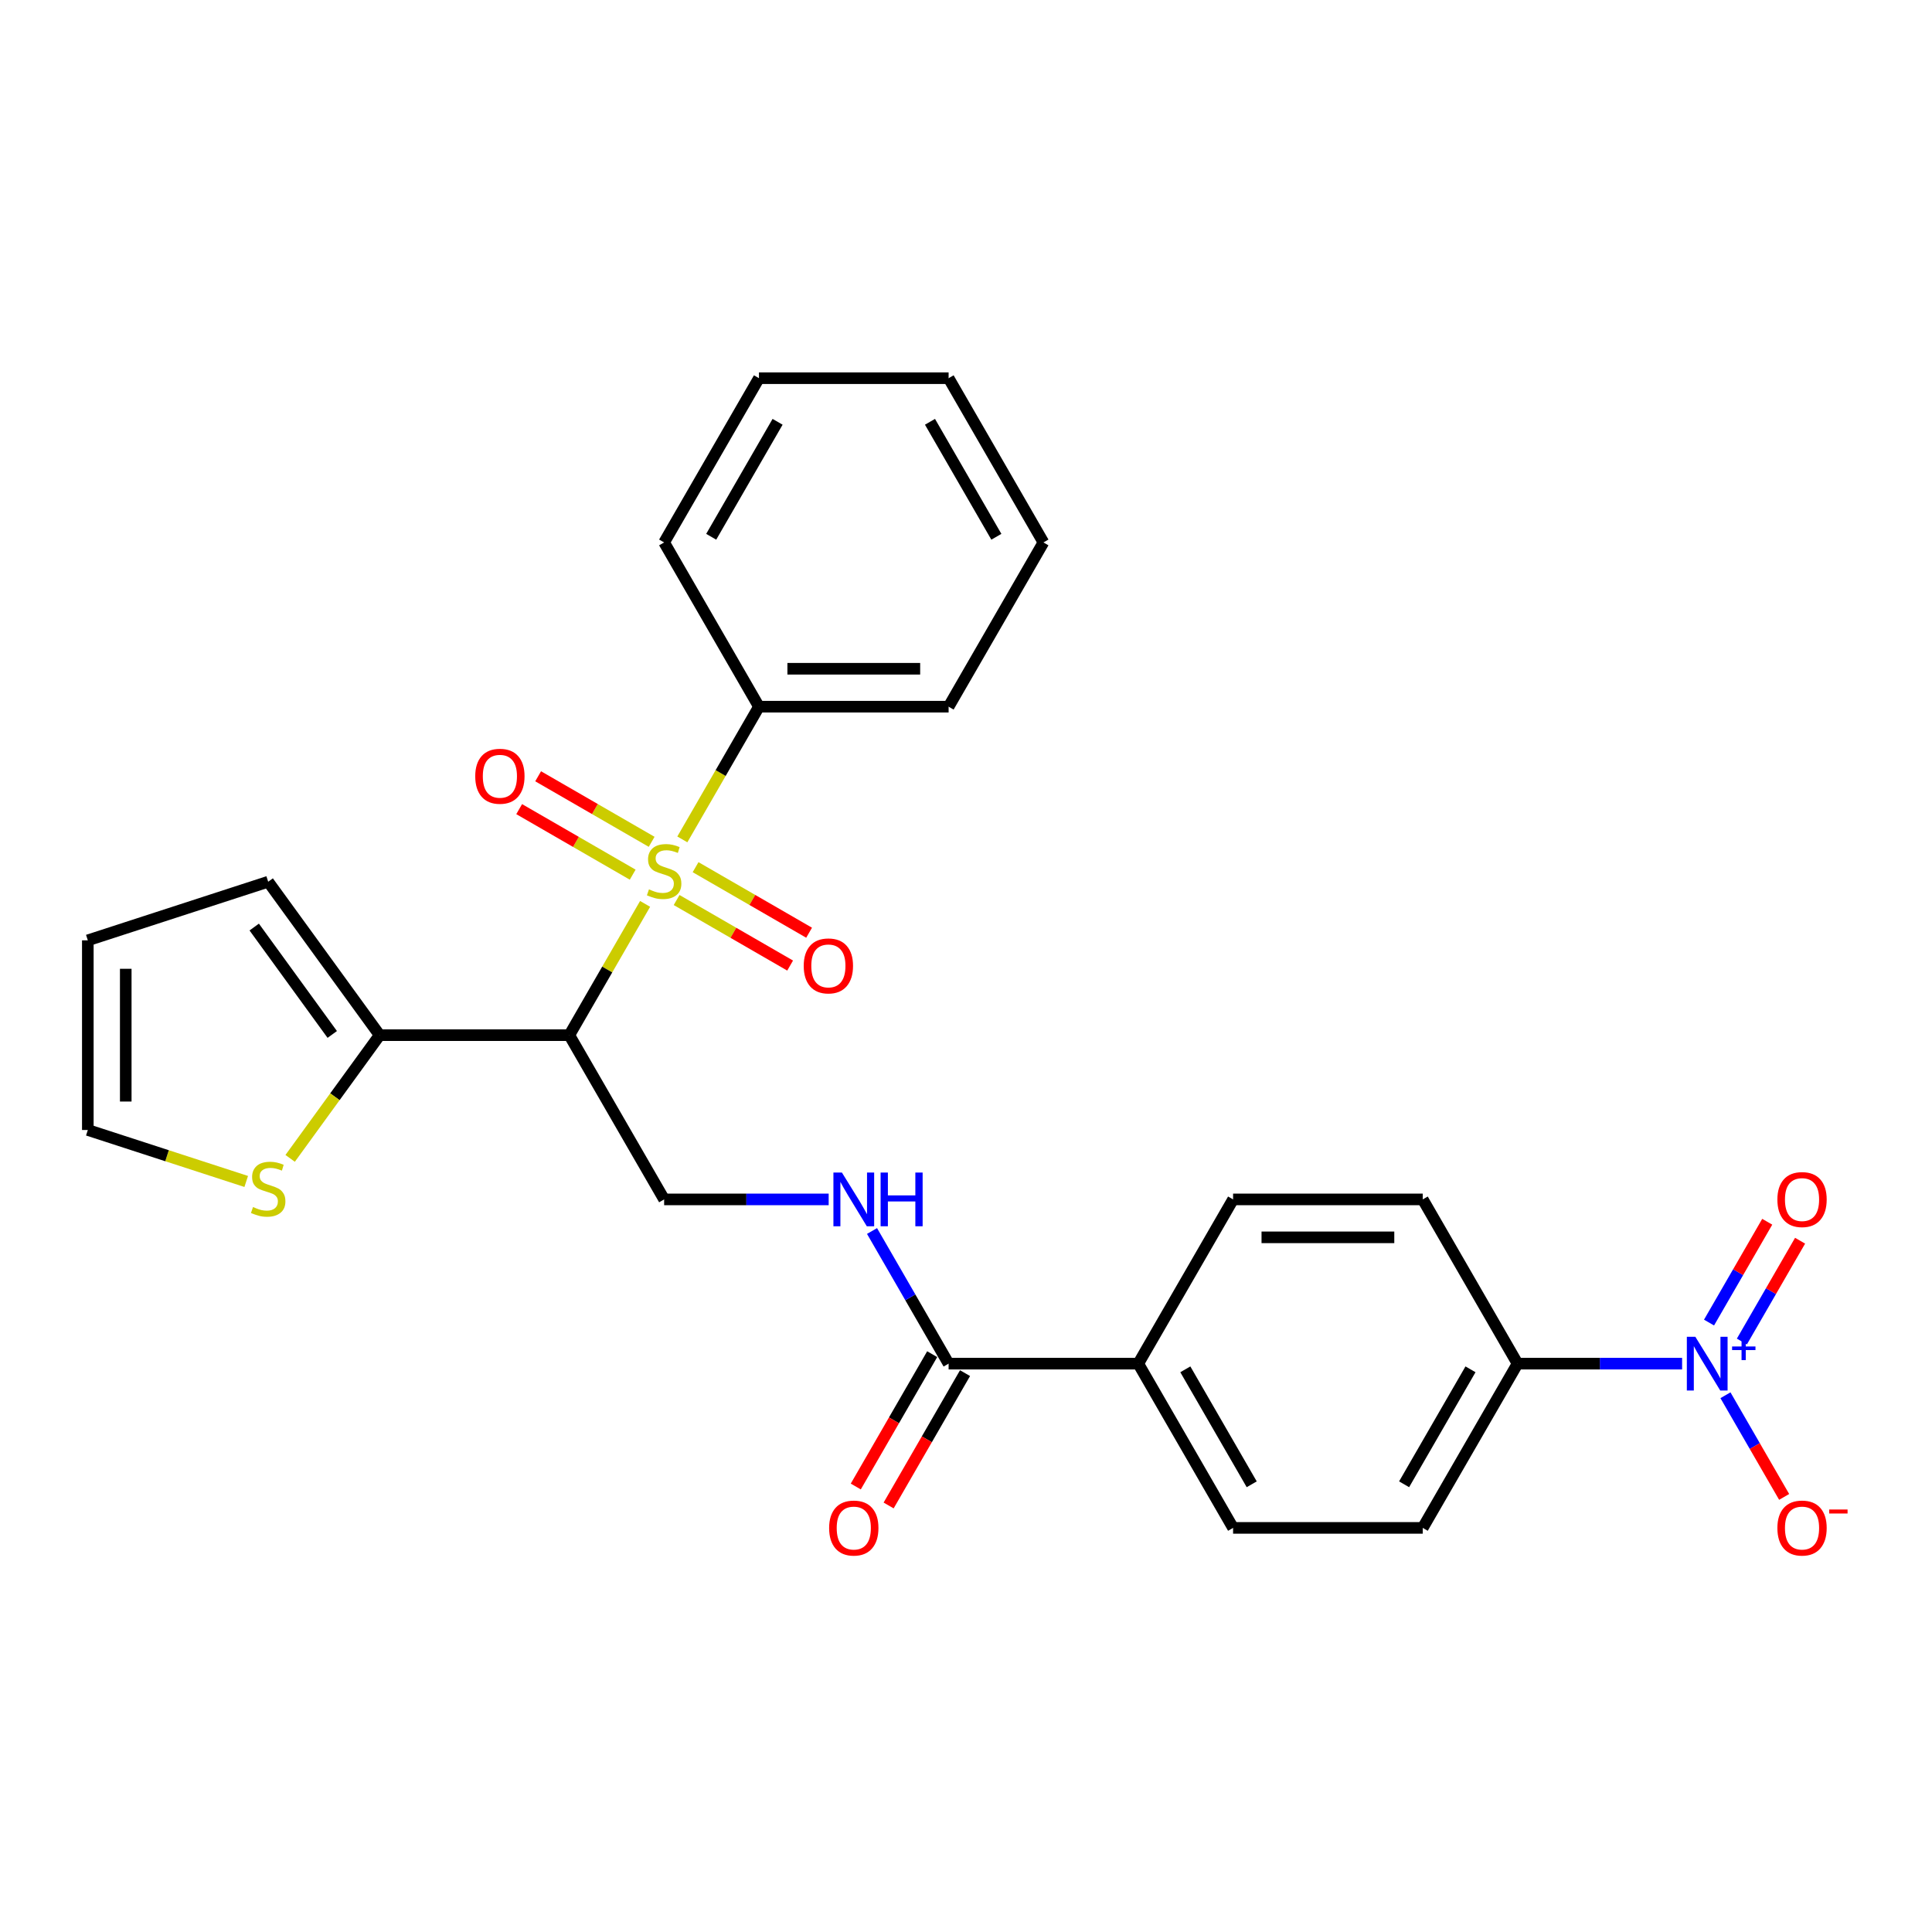 <?xml version='1.0' encoding='iso-8859-1'?>
<svg version='1.1' baseProfile='full'
              xmlns='http://www.w3.org/2000/svg'
                      xmlns:rdkit='http://www.rdkit.org/xml'
                      xmlns:xlink='http://www.w3.org/1999/xlink'
                  xml:space='preserve'
width='1000px' height='1000px' viewBox='0 0 1000 1000'>
<!-- END OF HEADER -->
<rect style='opacity:1.0;fill:#FFFFFF;stroke:none' width='1000' height='1000' x='0' y='0'> </rect>
<path class='bond-0' d='M 333.905,467.85 L 314.29,501.825' style='fill:none;fill-rule:evenodd;stroke:#CCCC00;stroke-width:6px;stroke-linecap:butt;stroke-linejoin:miter;stroke-opacity:1' />
<path class='bond-0' d='M 314.29,501.825 L 294.674,535.8' style='fill:none;fill-rule:evenodd;stroke:#000000;stroke-width:6px;stroke-linecap:butt;stroke-linejoin:miter;stroke-opacity:1' />
<path class='bond-8' d='M 350.215,465.853 L 379.593,482.815' style='fill:none;fill-rule:evenodd;stroke:#CCCC00;stroke-width:6px;stroke-linecap:butt;stroke-linejoin:miter;stroke-opacity:1' />
<path class='bond-8' d='M 379.593,482.815 L 408.972,499.776' style='fill:none;fill-rule:evenodd;stroke:#FF0000;stroke-width:6px;stroke-linecap:butt;stroke-linejoin:miter;stroke-opacity:1' />
<path class='bond-8' d='M 360.031,448.851 L 389.409,465.812' style='fill:none;fill-rule:evenodd;stroke:#CCCC00;stroke-width:6px;stroke-linecap:butt;stroke-linejoin:miter;stroke-opacity:1' />
<path class='bond-8' d='M 389.409,465.812 L 418.788,482.774' style='fill:none;fill-rule:evenodd;stroke:#FF0000;stroke-width:6px;stroke-linecap:butt;stroke-linejoin:miter;stroke-opacity:1' />
<path class='bond-9' d='M 337.296,435.725 L 307.918,418.763' style='fill:none;fill-rule:evenodd;stroke:#CCCC00;stroke-width:6px;stroke-linecap:butt;stroke-linejoin:miter;stroke-opacity:1' />
<path class='bond-9' d='M 307.918,418.763 L 278.539,401.802' style='fill:none;fill-rule:evenodd;stroke:#FF0000;stroke-width:6px;stroke-linecap:butt;stroke-linejoin:miter;stroke-opacity:1' />
<path class='bond-9' d='M 327.48,452.727 L 298.102,435.766' style='fill:none;fill-rule:evenodd;stroke:#CCCC00;stroke-width:6px;stroke-linecap:butt;stroke-linejoin:miter;stroke-opacity:1' />
<path class='bond-9' d='M 298.102,435.766 L 268.723,418.804' style='fill:none;fill-rule:evenodd;stroke:#FF0000;stroke-width:6px;stroke-linecap:butt;stroke-linejoin:miter;stroke-opacity:1' />
<path class='bond-10' d='M 353.175,434.474 L 373.006,400.126' style='fill:none;fill-rule:evenodd;stroke:#CCCC00;stroke-width:6px;stroke-linecap:butt;stroke-linejoin:miter;stroke-opacity:1' />
<path class='bond-10' d='M 373.006,400.126 L 392.837,365.778' style='fill:none;fill-rule:evenodd;stroke:#000000;stroke-width:6px;stroke-linecap:butt;stroke-linejoin:miter;stroke-opacity:1' />
<path class='bond-2' d='M 294.674,535.8 L 196.511,535.8' style='fill:none;fill-rule:evenodd;stroke:#000000;stroke-width:6px;stroke-linecap:butt;stroke-linejoin:miter;stroke-opacity:1' />
<path class='bond-4' d='M 294.674,535.8 L 343.755,620.812' style='fill:none;fill-rule:evenodd;stroke:#000000;stroke-width:6px;stroke-linecap:butt;stroke-linejoin:miter;stroke-opacity:1' />
<path class='bond-1' d='M 870.653,705.823 L 828.07,705.823' style='fill:none;fill-rule:evenodd;stroke:#0000FF;stroke-width:6px;stroke-linecap:butt;stroke-linejoin:miter;stroke-opacity:1' />
<path class='bond-1' d='M 828.07,705.823 L 785.488,705.823' style='fill:none;fill-rule:evenodd;stroke:#000000;stroke-width:6px;stroke-linecap:butt;stroke-linejoin:miter;stroke-opacity:1' />
<path class='bond-11' d='M 893.092,722.177 L 908.282,748.486' style='fill:none;fill-rule:evenodd;stroke:#0000FF;stroke-width:6px;stroke-linecap:butt;stroke-linejoin:miter;stroke-opacity:1' />
<path class='bond-11' d='M 908.282,748.486 L 923.472,774.796' style='fill:none;fill-rule:evenodd;stroke:#FF0000;stroke-width:6px;stroke-linecap:butt;stroke-linejoin:miter;stroke-opacity:1' />
<path class='bond-12' d='M 901.593,694.377 L 916.658,668.284' style='fill:none;fill-rule:evenodd;stroke:#0000FF;stroke-width:6px;stroke-linecap:butt;stroke-linejoin:miter;stroke-opacity:1' />
<path class='bond-12' d='M 916.658,668.284 L 931.723,642.191' style='fill:none;fill-rule:evenodd;stroke:#FF0000;stroke-width:6px;stroke-linecap:butt;stroke-linejoin:miter;stroke-opacity:1' />
<path class='bond-12' d='M 884.591,684.561 L 899.656,658.468' style='fill:none;fill-rule:evenodd;stroke:#0000FF;stroke-width:6px;stroke-linecap:butt;stroke-linejoin:miter;stroke-opacity:1' />
<path class='bond-12' d='M 899.656,658.468 L 914.721,632.374' style='fill:none;fill-rule:evenodd;stroke:#FF0000;stroke-width:6px;stroke-linecap:butt;stroke-linejoin:miter;stroke-opacity:1' />
<path class='bond-6' d='M 196.511,535.8 L 173.346,567.685' style='fill:none;fill-rule:evenodd;stroke:#000000;stroke-width:6px;stroke-linecap:butt;stroke-linejoin:miter;stroke-opacity:1' />
<path class='bond-6' d='M 173.346,567.685 L 150.18,599.57' style='fill:none;fill-rule:evenodd;stroke:#CCCC00;stroke-width:6px;stroke-linecap:butt;stroke-linejoin:miter;stroke-opacity:1' />
<path class='bond-14' d='M 196.511,535.8 L 138.813,456.385' style='fill:none;fill-rule:evenodd;stroke:#000000;stroke-width:6px;stroke-linecap:butt;stroke-linejoin:miter;stroke-opacity:1' />
<path class='bond-14' d='M 171.974,535.428 L 131.585,479.837' style='fill:none;fill-rule:evenodd;stroke:#000000;stroke-width:6px;stroke-linecap:butt;stroke-linejoin:miter;stroke-opacity:1' />
<path class='bond-3' d='M 490.999,705.823 L 471.18,671.494' style='fill:none;fill-rule:evenodd;stroke:#000000;stroke-width:6px;stroke-linecap:butt;stroke-linejoin:miter;stroke-opacity:1' />
<path class='bond-3' d='M 471.18,671.494 L 451.36,637.166' style='fill:none;fill-rule:evenodd;stroke:#0000FF;stroke-width:6px;stroke-linecap:butt;stroke-linejoin:miter;stroke-opacity:1' />
<path class='bond-13' d='M 490.999,705.823 L 589.162,705.823' style='fill:none;fill-rule:evenodd;stroke:#000000;stroke-width:6px;stroke-linecap:butt;stroke-linejoin:miter;stroke-opacity:1' />
<path class='bond-16' d='M 482.498,700.915 L 462.724,735.165' style='fill:none;fill-rule:evenodd;stroke:#000000;stroke-width:6px;stroke-linecap:butt;stroke-linejoin:miter;stroke-opacity:1' />
<path class='bond-16' d='M 462.724,735.165 L 442.95,769.415' style='fill:none;fill-rule:evenodd;stroke:#FF0000;stroke-width:6px;stroke-linecap:butt;stroke-linejoin:miter;stroke-opacity:1' />
<path class='bond-16' d='M 499.501,710.731 L 479.726,744.981' style='fill:none;fill-rule:evenodd;stroke:#000000;stroke-width:6px;stroke-linecap:butt;stroke-linejoin:miter;stroke-opacity:1' />
<path class='bond-16' d='M 479.726,744.981 L 459.952,779.232' style='fill:none;fill-rule:evenodd;stroke:#FF0000;stroke-width:6px;stroke-linecap:butt;stroke-linejoin:miter;stroke-opacity:1' />
<path class='bond-5' d='M 343.755,620.812 L 386.338,620.812' style='fill:none;fill-rule:evenodd;stroke:#000000;stroke-width:6px;stroke-linecap:butt;stroke-linejoin:miter;stroke-opacity:1' />
<path class='bond-5' d='M 386.338,620.812 L 428.921,620.812' style='fill:none;fill-rule:evenodd;stroke:#0000FF;stroke-width:6px;stroke-linecap:butt;stroke-linejoin:miter;stroke-opacity:1' />
<path class='bond-15' d='M 127.446,611.522 L 86.45,598.202' style='fill:none;fill-rule:evenodd;stroke:#CCCC00;stroke-width:6px;stroke-linecap:butt;stroke-linejoin:miter;stroke-opacity:1' />
<path class='bond-15' d='M 86.45,598.202 L 45.455,584.882' style='fill:none;fill-rule:evenodd;stroke:#000000;stroke-width:6px;stroke-linecap:butt;stroke-linejoin:miter;stroke-opacity:1' />
<path class='bond-7' d='M 785.488,705.823 L 736.406,790.835' style='fill:none;fill-rule:evenodd;stroke:#000000;stroke-width:6px;stroke-linecap:butt;stroke-linejoin:miter;stroke-opacity:1' />
<path class='bond-7' d='M 761.123,708.759 L 726.766,768.267' style='fill:none;fill-rule:evenodd;stroke:#000000;stroke-width:6px;stroke-linecap:butt;stroke-linejoin:miter;stroke-opacity:1' />
<path class='bond-29' d='M 785.488,705.823 L 736.406,620.812' style='fill:none;fill-rule:evenodd;stroke:#000000;stroke-width:6px;stroke-linecap:butt;stroke-linejoin:miter;stroke-opacity:1' />
<path class='bond-22' d='M 392.837,365.778 L 490.999,365.778' style='fill:none;fill-rule:evenodd;stroke:#000000;stroke-width:6px;stroke-linecap:butt;stroke-linejoin:miter;stroke-opacity:1' />
<path class='bond-22' d='M 407.561,346.145 L 476.275,346.145' style='fill:none;fill-rule:evenodd;stroke:#000000;stroke-width:6px;stroke-linecap:butt;stroke-linejoin:miter;stroke-opacity:1' />
<path class='bond-23' d='M 392.837,365.778 L 343.755,280.766' style='fill:none;fill-rule:evenodd;stroke:#000000;stroke-width:6px;stroke-linecap:butt;stroke-linejoin:miter;stroke-opacity:1' />
<path class='bond-20' d='M 589.162,705.823 L 638.243,620.812' style='fill:none;fill-rule:evenodd;stroke:#000000;stroke-width:6px;stroke-linecap:butt;stroke-linejoin:miter;stroke-opacity:1' />
<path class='bond-21' d='M 589.162,705.823 L 638.243,790.835' style='fill:none;fill-rule:evenodd;stroke:#000000;stroke-width:6px;stroke-linecap:butt;stroke-linejoin:miter;stroke-opacity:1' />
<path class='bond-21' d='M 613.527,708.759 L 647.884,768.267' style='fill:none;fill-rule:evenodd;stroke:#000000;stroke-width:6px;stroke-linecap:butt;stroke-linejoin:miter;stroke-opacity:1' />
<path class='bond-17' d='M 138.813,456.385 L 45.455,486.719' style='fill:none;fill-rule:evenodd;stroke:#000000;stroke-width:6px;stroke-linecap:butt;stroke-linejoin:miter;stroke-opacity:1' />
<path class='bond-28' d='M 45.455,584.882 L 45.455,486.719' style='fill:none;fill-rule:evenodd;stroke:#000000;stroke-width:6px;stroke-linecap:butt;stroke-linejoin:miter;stroke-opacity:1' />
<path class='bond-28' d='M 65.087,570.157 L 65.087,501.443' style='fill:none;fill-rule:evenodd;stroke:#000000;stroke-width:6px;stroke-linecap:butt;stroke-linejoin:miter;stroke-opacity:1' />
<path class='bond-18' d='M 736.406,790.835 L 638.243,790.835' style='fill:none;fill-rule:evenodd;stroke:#000000;stroke-width:6px;stroke-linecap:butt;stroke-linejoin:miter;stroke-opacity:1' />
<path class='bond-19' d='M 736.406,620.812 L 638.243,620.812' style='fill:none;fill-rule:evenodd;stroke:#000000;stroke-width:6px;stroke-linecap:butt;stroke-linejoin:miter;stroke-opacity:1' />
<path class='bond-19' d='M 721.682,640.444 L 652.968,640.444' style='fill:none;fill-rule:evenodd;stroke:#000000;stroke-width:6px;stroke-linecap:butt;stroke-linejoin:miter;stroke-opacity:1' />
<path class='bond-25' d='M 490.999,365.778 L 540.081,280.766' style='fill:none;fill-rule:evenodd;stroke:#000000;stroke-width:6px;stroke-linecap:butt;stroke-linejoin:miter;stroke-opacity:1' />
<path class='bond-24' d='M 343.755,280.766 L 392.837,195.755' style='fill:none;fill-rule:evenodd;stroke:#000000;stroke-width:6px;stroke-linecap:butt;stroke-linejoin:miter;stroke-opacity:1' />
<path class='bond-24' d='M 368.12,277.831 L 402.477,218.323' style='fill:none;fill-rule:evenodd;stroke:#000000;stroke-width:6px;stroke-linecap:butt;stroke-linejoin:miter;stroke-opacity:1' />
<path class='bond-26' d='M 392.837,195.755 L 490.999,195.755' style='fill:none;fill-rule:evenodd;stroke:#000000;stroke-width:6px;stroke-linecap:butt;stroke-linejoin:miter;stroke-opacity:1' />
<path class='bond-27' d='M 540.081,280.766 L 490.999,195.755' style='fill:none;fill-rule:evenodd;stroke:#000000;stroke-width:6px;stroke-linecap:butt;stroke-linejoin:miter;stroke-opacity:1' />
<path class='bond-27' d='M 515.716,277.831 L 481.359,218.323' style='fill:none;fill-rule:evenodd;stroke:#000000;stroke-width:6px;stroke-linecap:butt;stroke-linejoin:miter;stroke-opacity:1' />
<path  class='atom-0' d='M 335.902 460.33
Q 336.217 460.448, 337.512 460.998
Q 338.808 461.548, 340.222 461.901
Q 341.674 462.215, 343.088 462.215
Q 345.719 462.215, 347.25 460.959
Q 348.781 459.663, 348.781 457.425
Q 348.781 455.893, 347.996 454.951
Q 347.25 454.009, 346.072 453.498
Q 344.894 452.988, 342.931 452.399
Q 340.457 451.653, 338.965 450.946
Q 337.512 450.239, 336.452 448.747
Q 335.431 447.255, 335.431 444.742
Q 335.431 441.248, 337.787 439.088
Q 340.182 436.928, 344.894 436.928
Q 348.114 436.928, 351.765 438.46
L 350.862 441.483
Q 347.525 440.109, 345.012 440.109
Q 342.303 440.109, 340.811 441.248
Q 339.318 442.347, 339.358 444.271
Q 339.358 445.763, 340.104 446.666
Q 340.889 447.569, 341.988 448.08
Q 343.127 448.59, 345.012 449.179
Q 347.525 449.964, 349.017 450.75
Q 350.509 451.535, 351.569 453.145
Q 352.669 454.716, 352.669 457.425
Q 352.669 461.273, 350.077 463.354
Q 347.525 465.396, 343.245 465.396
Q 340.771 465.396, 338.887 464.846
Q 337.041 464.335, 334.842 463.432
L 335.902 460.33
' fill='#CCCC00'/>
<path  class='atom-2' d='M 877.505 691.923
L 886.615 706.648
Q 887.518 708.101, 888.971 710.731
Q 890.423 713.362, 890.502 713.519
L 890.502 691.923
L 894.193 691.923
L 894.193 719.723
L 890.384 719.723
L 880.607 703.624
Q 879.468 701.74, 878.251 699.58
Q 877.073 697.42, 876.72 696.753
L 876.72 719.723
L 873.108 719.723
L 873.108 691.923
L 877.505 691.923
' fill='#0000FF'/>
<path  class='atom-2' d='M 896.525 696.934
L 901.423 696.934
L 901.423 691.777
L 903.6 691.777
L 903.6 696.934
L 908.628 696.934
L 908.628 698.8
L 903.6 698.8
L 903.6 703.983
L 901.423 703.983
L 901.423 698.8
L 896.525 698.8
L 896.525 696.934
' fill='#0000FF'/>
<path  class='atom-6' d='M 435.773 606.912
L 444.883 621.636
Q 445.786 623.089, 447.239 625.72
Q 448.691 628.351, 448.77 628.508
L 448.77 606.912
L 452.461 606.912
L 452.461 634.712
L 448.652 634.712
L 438.875 618.613
Q 437.736 616.728, 436.519 614.569
Q 435.341 612.409, 434.988 611.742
L 434.988 634.712
L 431.375 634.712
L 431.375 606.912
L 435.773 606.912
' fill='#0000FF'/>
<path  class='atom-6' d='M 455.798 606.912
L 459.568 606.912
L 459.568 618.731
L 473.782 618.731
L 473.782 606.912
L 477.551 606.912
L 477.551 634.712
L 473.782 634.712
L 473.782 621.872
L 459.568 621.872
L 459.568 634.712
L 455.798 634.712
L 455.798 606.912
' fill='#0000FF'/>
<path  class='atom-7' d='M 130.96 624.757
Q 131.274 624.875, 132.57 625.425
Q 133.865 625.974, 135.279 626.328
Q 136.732 626.642, 138.145 626.642
Q 140.776 626.642, 142.307 625.385
Q 143.839 624.09, 143.839 621.851
Q 143.839 620.32, 143.053 619.378
Q 142.307 618.435, 141.129 617.925
Q 139.951 617.415, 137.988 616.826
Q 135.515 616.079, 134.022 615.373
Q 132.57 614.666, 131.51 613.174
Q 130.489 611.682, 130.489 609.169
Q 130.489 605.674, 132.845 603.515
Q 135.24 601.355, 139.951 601.355
Q 143.171 601.355, 146.823 602.886
L 145.92 605.91
Q 142.582 604.536, 140.069 604.536
Q 137.36 604.536, 135.868 605.674
Q 134.376 606.774, 134.415 608.698
Q 134.415 610.19, 135.161 611.093
Q 135.946 611.996, 137.046 612.506
Q 138.185 613.017, 140.069 613.606
Q 142.582 614.391, 144.074 615.176
Q 145.566 615.962, 146.627 617.572
Q 147.726 619.142, 147.726 621.851
Q 147.726 625.699, 145.134 627.78
Q 142.582 629.822, 138.302 629.822
Q 135.829 629.822, 133.944 629.273
Q 132.098 628.762, 129.9 627.859
L 130.96 624.757
' fill='#CCCC00'/>
<path  class='atom-9' d='M 416.006 499.949
Q 416.006 493.274, 419.304 489.544
Q 422.602 485.813, 428.767 485.813
Q 434.931 485.813, 438.23 489.544
Q 441.528 493.274, 441.528 499.949
Q 441.528 506.702, 438.19 510.55
Q 434.853 514.359, 428.767 514.359
Q 422.641 514.359, 419.304 510.55
Q 416.006 506.742, 416.006 499.949
M 428.767 511.218
Q 433.007 511.218, 435.285 508.391
Q 437.601 505.525, 437.601 499.949
Q 437.601 494.491, 435.285 491.742
Q 433.007 488.955, 428.767 488.955
Q 424.526 488.955, 422.21 491.703
Q 419.932 494.452, 419.932 499.949
Q 419.932 505.564, 422.21 508.391
Q 424.526 511.218, 428.767 511.218
' fill='#FF0000'/>
<path  class='atom-10' d='M 245.983 401.786
Q 245.983 395.111, 249.281 391.381
Q 252.579 387.651, 258.744 387.651
Q 264.909 387.651, 268.207 391.381
Q 271.505 395.111, 271.505 401.786
Q 271.505 408.54, 268.168 412.388
Q 264.83 416.196, 258.744 416.196
Q 252.619 416.196, 249.281 412.388
Q 245.983 408.579, 245.983 401.786
M 258.744 413.055
Q 262.985 413.055, 265.262 410.228
Q 267.579 407.362, 267.579 401.786
Q 267.579 396.328, 265.262 393.58
Q 262.985 390.792, 258.744 390.792
Q 254.503 390.792, 252.187 393.541
Q 249.909 396.289, 249.909 401.786
Q 249.909 407.401, 252.187 410.228
Q 254.503 413.055, 258.744 413.055
' fill='#FF0000'/>
<path  class='atom-12' d='M 919.97 790.913
Q 919.97 784.238, 923.269 780.508
Q 926.567 776.778, 932.732 776.778
Q 938.896 776.778, 942.194 780.508
Q 945.493 784.238, 945.493 790.913
Q 945.493 797.667, 942.155 801.515
Q 938.818 805.323, 932.732 805.323
Q 926.606 805.323, 923.269 801.515
Q 919.97 797.706, 919.97 790.913
M 932.732 802.182
Q 936.972 802.182, 939.25 799.355
Q 941.566 796.489, 941.566 790.913
Q 941.566 785.455, 939.25 782.707
Q 936.972 779.919, 932.732 779.919
Q 928.491 779.919, 926.174 782.667
Q 923.897 785.416, 923.897 790.913
Q 923.897 796.528, 926.174 799.355
Q 928.491 802.182, 932.732 802.182
' fill='#FF0000'/>
<path  class='atom-12' d='M 946.788 781.315
L 956.299 781.315
L 956.299 783.388
L 946.788 783.388
L 946.788 781.315
' fill='#FF0000'/>
<path  class='atom-13' d='M 919.97 620.89
Q 919.97 614.215, 923.269 610.485
Q 926.567 606.755, 932.732 606.755
Q 938.896 606.755, 942.194 610.485
Q 945.493 614.215, 945.493 620.89
Q 945.493 627.644, 942.155 631.492
Q 938.818 635.301, 932.732 635.301
Q 926.606 635.301, 923.269 631.492
Q 919.97 627.683, 919.97 620.89
M 932.732 632.159
Q 936.972 632.159, 939.25 629.332
Q 941.566 626.466, 941.566 620.89
Q 941.566 615.432, 939.25 612.684
Q 936.972 609.896, 932.732 609.896
Q 928.491 609.896, 926.174 612.645
Q 923.897 615.393, 923.897 620.89
Q 923.897 626.505, 926.174 629.332
Q 928.491 632.159, 932.732 632.159
' fill='#FF0000'/>
<path  class='atom-17' d='M 429.157 790.913
Q 429.157 784.238, 432.455 780.508
Q 435.753 776.778, 441.918 776.778
Q 448.083 776.778, 451.381 780.508
Q 454.679 784.238, 454.679 790.913
Q 454.679 797.667, 451.342 801.515
Q 448.004 805.323, 441.918 805.323
Q 435.793 805.323, 432.455 801.515
Q 429.157 797.706, 429.157 790.913
M 441.918 802.182
Q 446.159 802.182, 448.436 799.355
Q 450.753 796.489, 450.753 790.913
Q 450.753 785.455, 448.436 782.707
Q 446.159 779.919, 441.918 779.919
Q 437.677 779.919, 435.361 782.667
Q 433.083 785.416, 433.083 790.913
Q 433.083 796.528, 435.361 799.355
Q 437.677 802.182, 441.918 802.182
' fill='#FF0000'/>
</svg>
